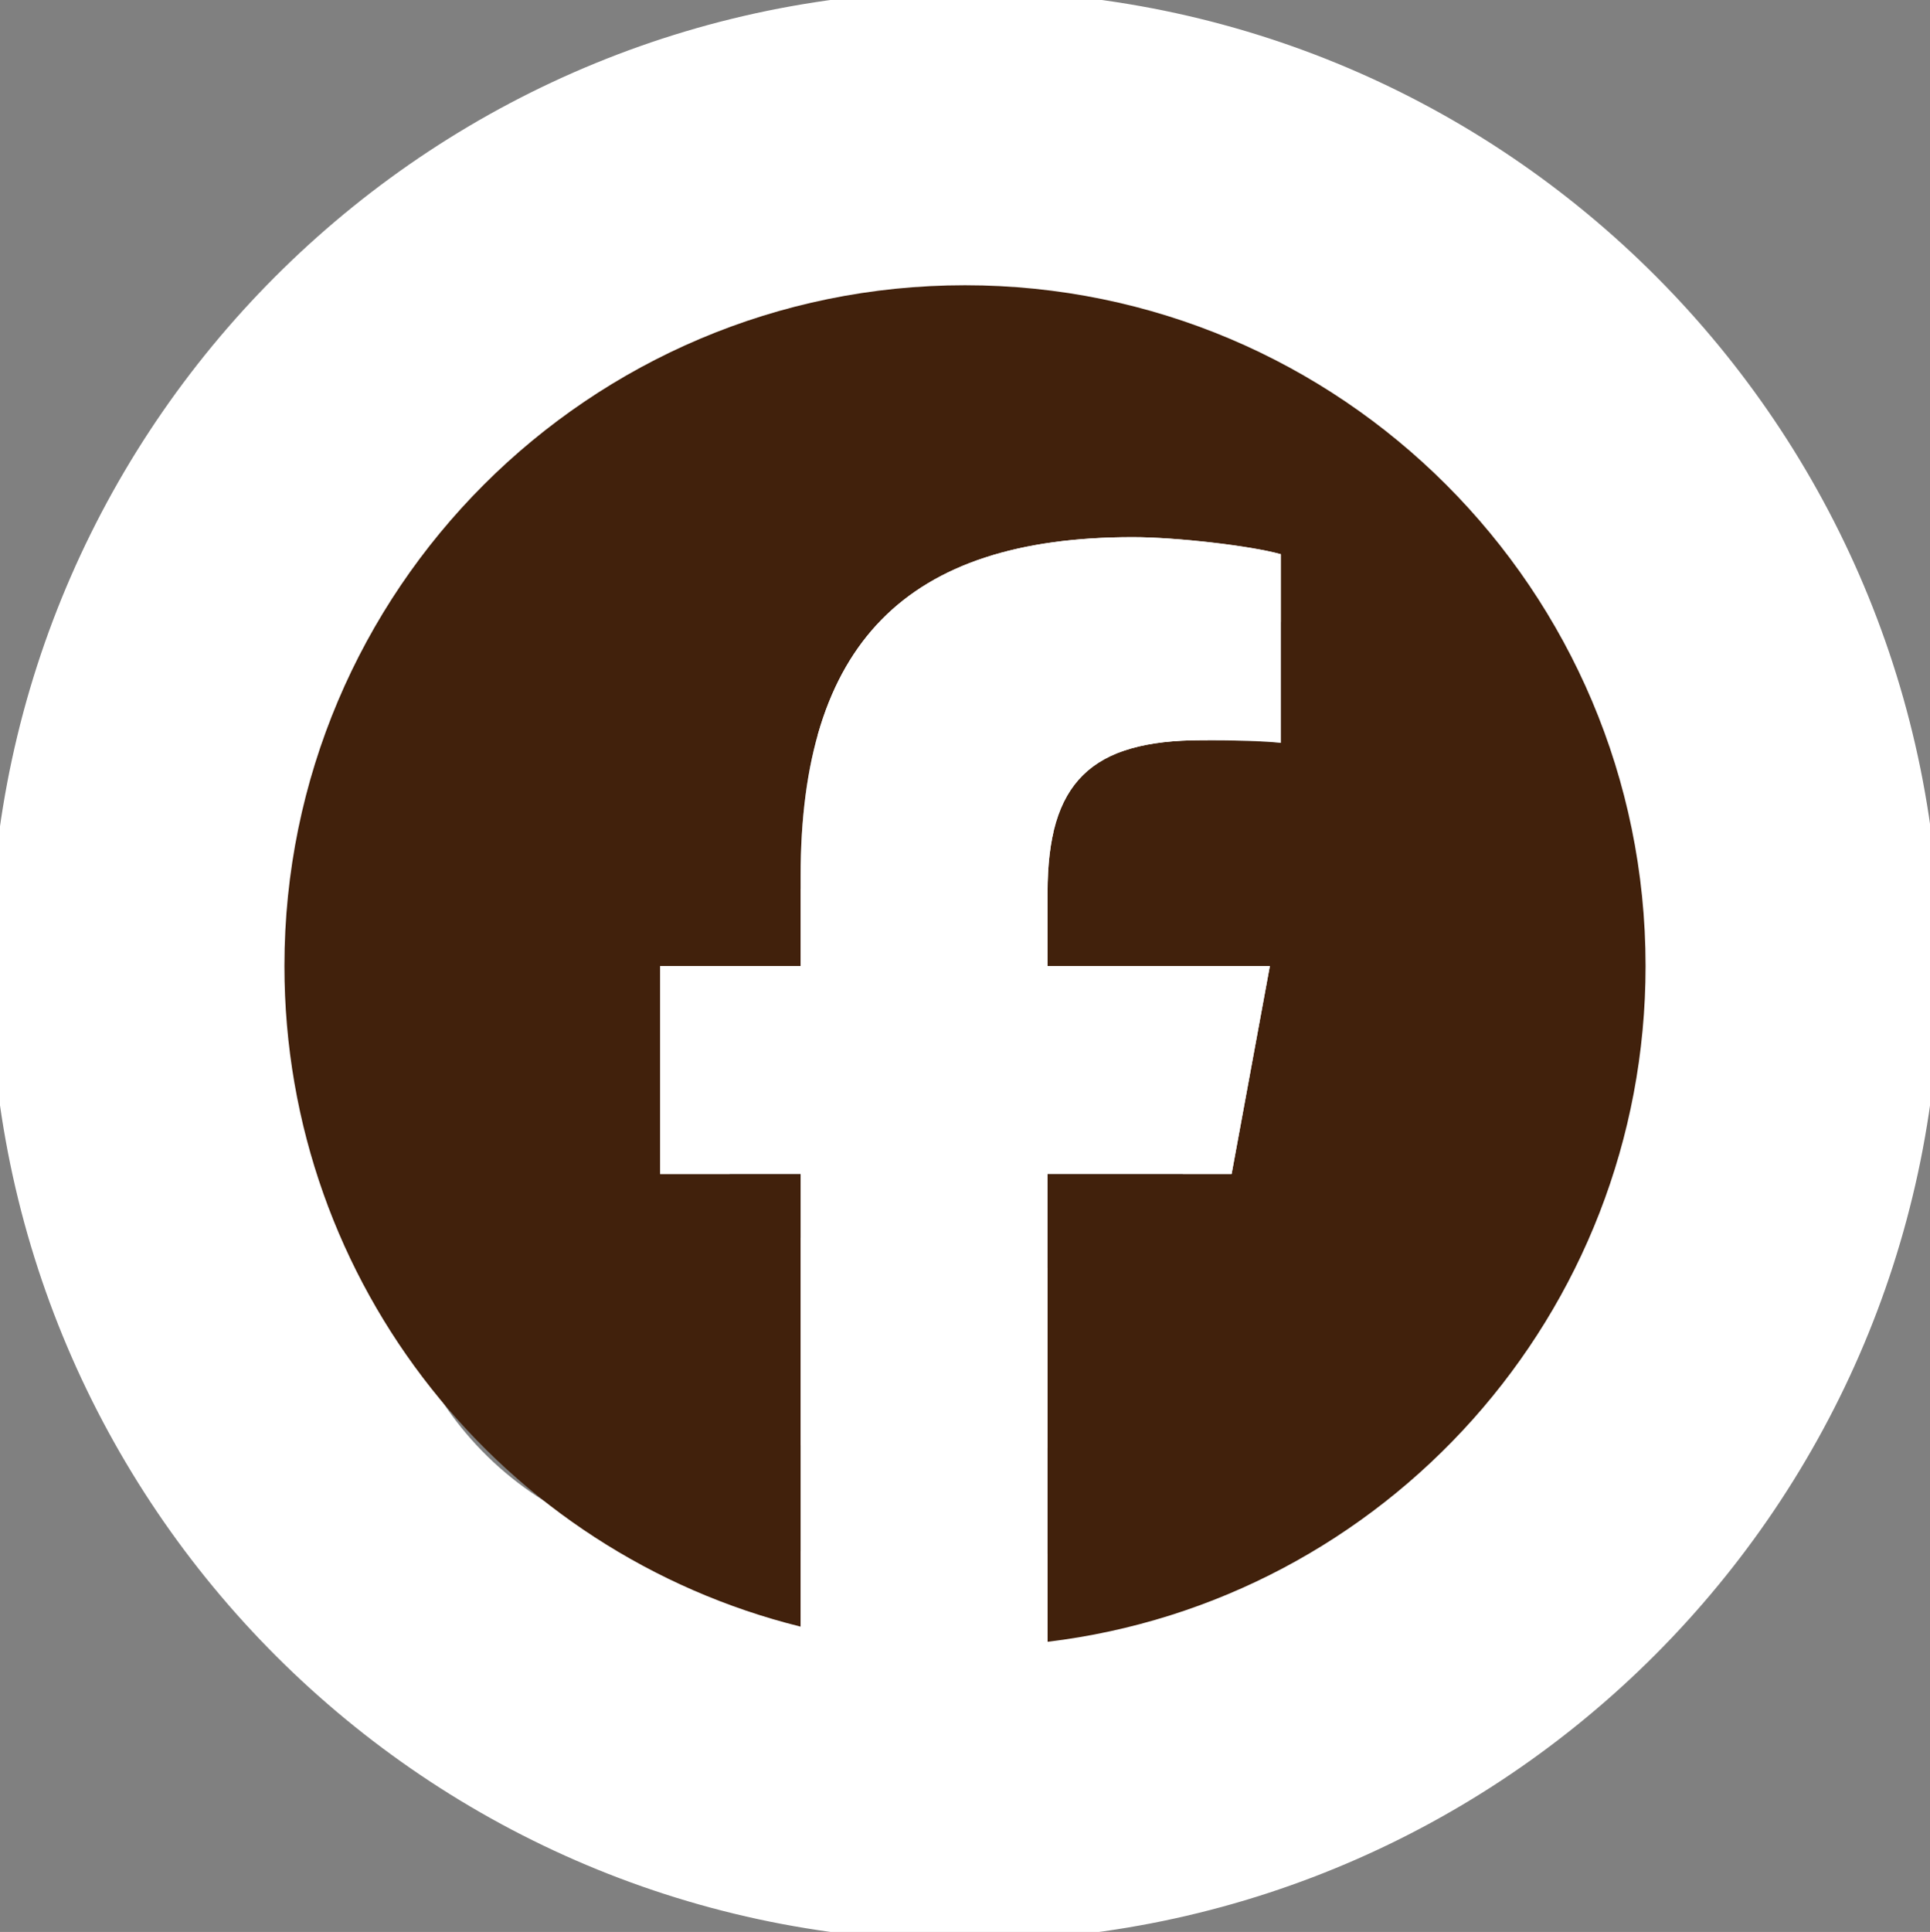 <?xml version="1.0" encoding="UTF-8"?>
<svg id="_レイヤー_1" data-name="レイヤー 1" xmlns="http://www.w3.org/2000/svg" width="50.96" height="51" xmlns:xlink="http://www.w3.org/1999/xlink" viewBox="0 0 50.96 51">
  <rect x="0" y="0" width="50.96" height="51" fill="#808080" stroke="none"/>
  <defs>
    <style>
      .cls-1 {
        fill: none;
      }

      .cls-2 {
        fill: #fff;
      }

      .cls-3 {
        fill: #41210c;
      }

      .cls-4 {
        clip-path: url(#clippath);
      }
    </style>
    <clipPath id="clippath">
      <rect class="cls-1" x=".32" y=".34" width="50.31" height="50.31"/>
    </clipPath>
  </defs>
  <g id="f">
    <path class="cls-2" d="M31.51,14.08l-12.37-.13c-3.25-.01-5.91,2.59-5.97,5.84l-.13,12.37c-.01,3.25,2.59,5.91,5.84,5.97l12.37.13c3.25.01,5.91-2.59,5.97-5.84l.13-12.37c.09-3.21-2.43-5.88-5.64-5.97h-.2ZM25.17,33.86c-4.25-.05-7.65-3.53-7.61-7.77.05-4.25,3.53-7.65,7.77-7.61s7.65,3.53,7.61,7.77h0c-.05,4.25-3.53,7.64-7.77,7.61ZM33.23,20.12c-1.04-.01-1.87-.85-1.87-1.88v-.03c-.03-1,.74-1.84,1.75-1.88h.17c1.04.01,1.87.85,1.87,1.88v.03h0c.03,1-.74,1.84-1.75,1.88h-.17Z"/>
    <path class="cls-2" d="M25.3,21.26c-2.71-.03-4.93,2.14-4.96,4.85-.03,2.71,2.14,4.93,4.85,4.96s4.93-2.14,4.96-4.85h0c.04-2.7-2.1-4.92-4.79-4.96h-.06Z"/>
    <path class="cls-2" d="M25.76-.24C11.54-.4-.11,11-.26,25.22c-.15,14.22,11.24,25.87,25.46,26.02,14.22.15,25.87-11.24,26.02-25.46h0C51.41,11.59,40.07-.06,25.88-.24h-.12ZM40.12,32.46c-.05,4.8-3.98,8.64-8.79,8.6l-12.48-.14c-4.8-.05-8.64-3.98-8.6-8.79l.13-12.37c.05-4.8,3.98-8.64,8.79-8.6l12.37.13c4.8.05,8.64,3.98,8.6,8.79l-.13,12.37h.11Z"/>
  </g>
  <g>
    <g class="cls-4">
      <path class="cls-3" d="M43.45,25.5c0-9.92-8.05-17.97-17.97-17.97S7.51,15.58,7.51,25.5c0,8.43,5.8,15.5,13.63,17.44v-11.95h-3.71v-5.49h3.71v-2.37c0-6.12,2.77-8.95,8.77-8.95,1.14,0,3.1.22,3.91.45v4.98c-.42-.04-1.16-.07-2.08-.07-2.95,0-4.08,1.12-4.08,4.02v1.94h5.87l-1.01,5.49h-4.86v12.35c8.9-1.07,15.79-8.65,15.79-17.84"/>
      <path class="cls-2" d="M32.52,30.99l1.01-5.49h-5.87v-1.94c0-2.9,1.14-4.02,4.08-4.02.92,0,1.65.02,2.08.07v-4.98c-.8-.22-2.77-.45-3.91-.45-6,0-8.77,2.83-8.77,8.95v2.37h-3.71v5.49h3.71v11.95c1.39.34,2.84.53,4.34.53.74,0,1.46-.05,2.18-.13v-12.35h4.86Z"/>
    </g>
    <rect class="cls-1" x=".32" y=".34" width="50.31" height="50.31"/>
  </g>
</svg>